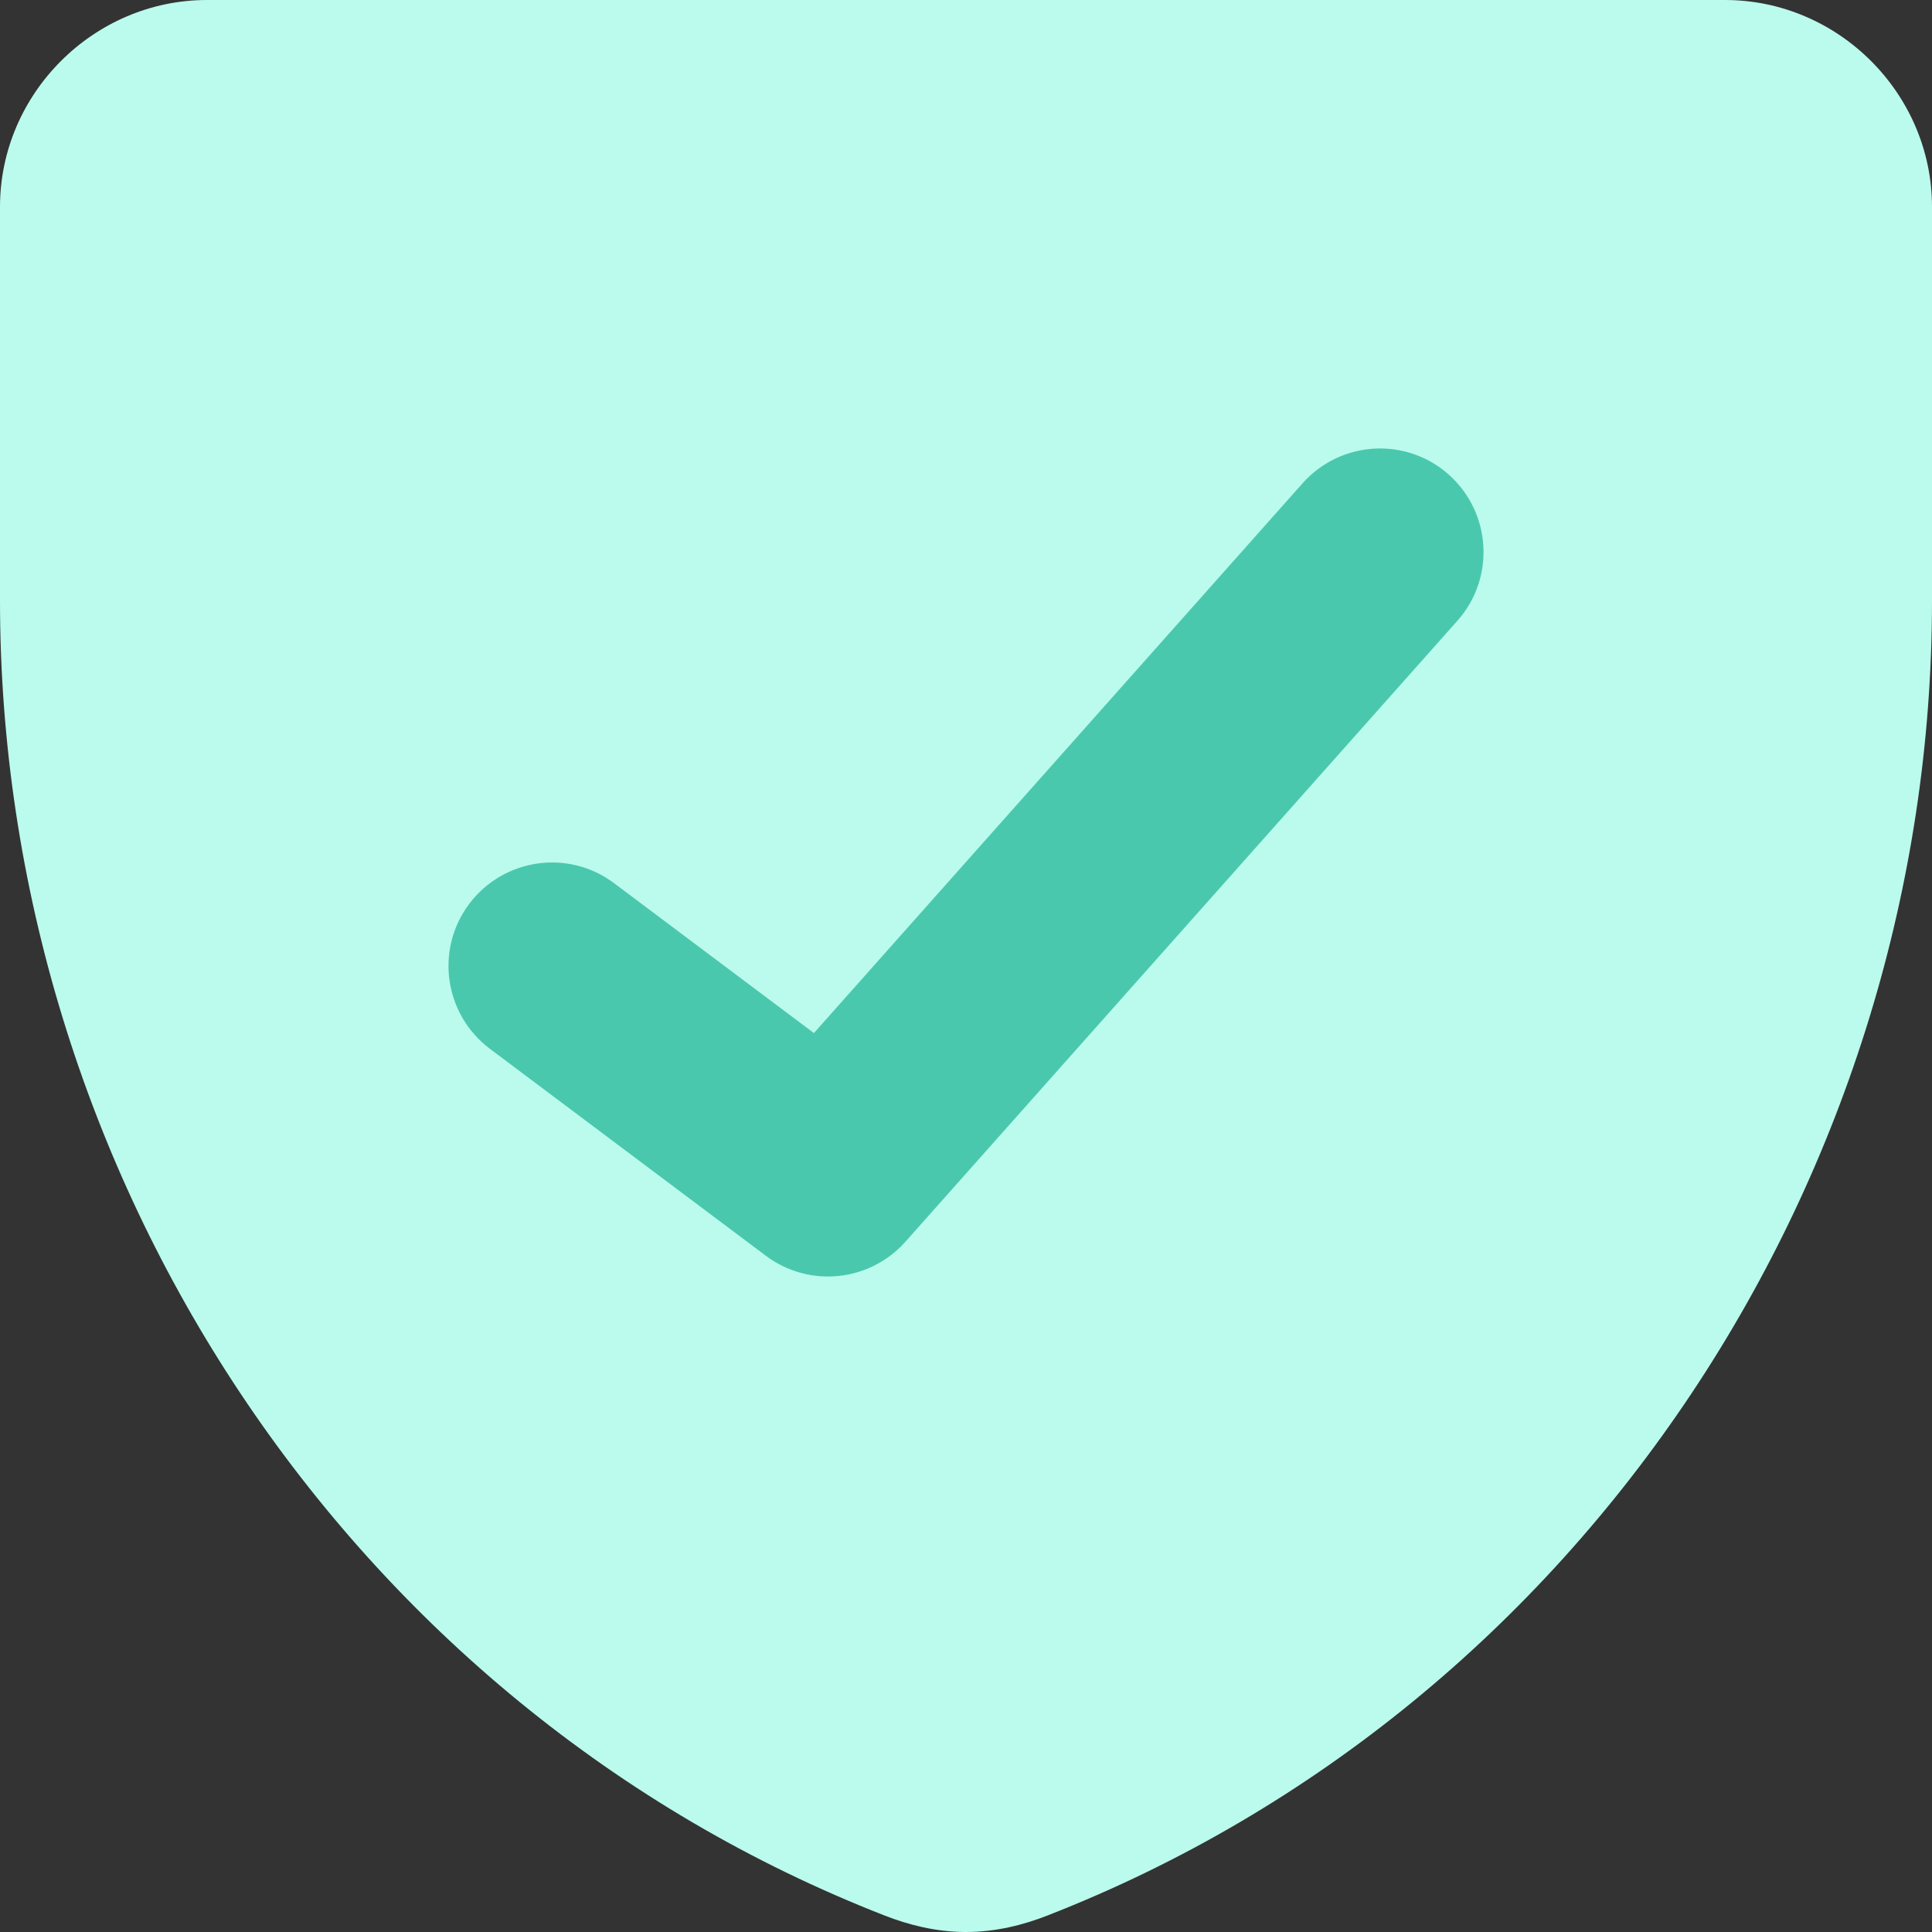 <?xml version="1.0" encoding="UTF-8"?> <svg xmlns="http://www.w3.org/2000/svg" width="14" height="14" viewBox="0 0 14 14" fill="none"><rect x="0" y="0" width="14" height="14" fill="#333333" stroke="none"/><g clip-path="url(#clip0_1222_12431)"><path fill-rule="evenodd" clip-rule="evenodd" d="M1.5 -0C0.679 -0 0 0.678 0 1.499V4.353C0 8.489 2.51 12.359 6.411 13.881C6.578 13.946 6.776 13.999 6.993 14C7.215 14.001 7.418 13.948 7.589 13.881C11.49 12.359 14 8.489 14 4.353V1.499C14 0.678 13.321 -0 12.5 -0H1.5Z" fill="#BAFBED"></path><path fill-rule="evenodd" clip-rule="evenodd" d="M10.498 3.439C10.808 3.715 10.836 4.189 10.561 4.498L6.561 8.998C6.301 9.29 5.862 9.334 5.55 9.1L3.55 7.6C3.219 7.351 3.151 6.881 3.4 6.55C3.649 6.219 4.119 6.151 4.45 6.4L5.898 7.486L9.439 3.502C9.715 3.192 10.189 3.164 10.498 3.439Z" fill="#4AC8AE"></path></g><defs><clipPath id="clip0_1222_12431"><rect width="14" height="14" fill="white"></rect></clipPath></defs></svg> 